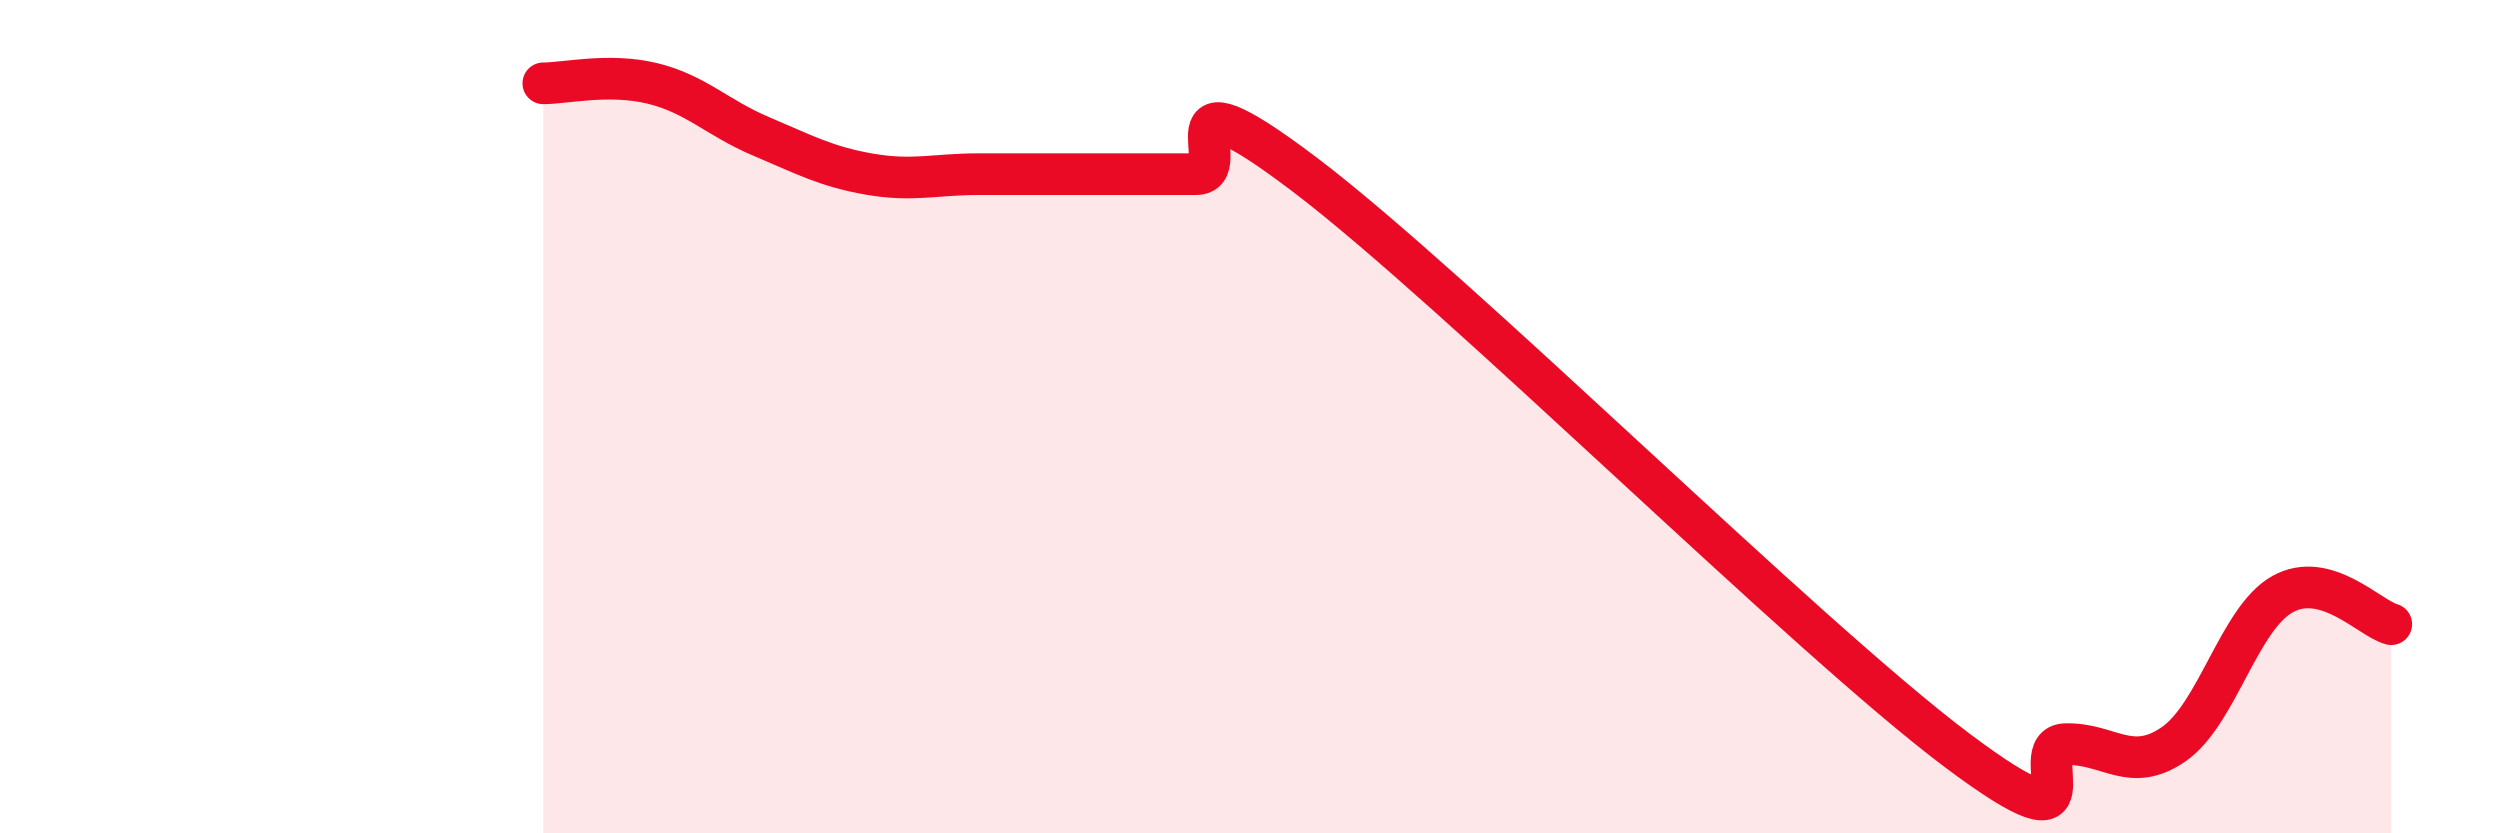 
    <svg width="60" height="20" viewBox="0 0 60 20" xmlns="http://www.w3.org/2000/svg">
      <path
        d="M 13.04,2 C 13.56,2 14.61,1.75 15.65,2 C 16.69,2.25 17.22,2.83 18.26,3.27 C 19.3,3.71 19.83,4 20.87,4.18 C 21.91,4.36 22.44,4.18 23.48,4.18 C 24.52,4.18 25.05,4.18 26.09,4.18 C 27.13,4.18 27.66,4.18 28.7,4.18 C 29.74,4.18 27.65,1.42 31.3,4.18 C 34.95,6.94 43.31,15.26 46.96,18 C 50.61,20.74 48.53,17.89 49.57,17.86 C 50.61,17.83 51.13,18.58 52.17,17.86 C 53.21,17.14 53.74,14.84 54.78,14.26 C 55.82,13.68 56.87,14.84 57.39,14.98L57.39 20L13.04 20Z"
        fill="#EB0A25"
        opacity="0.1"
        stroke-linecap="round"
        stroke-linejoin="round"
      />
      <path
        d="M 13.04,2 C 13.56,2 14.61,1.75 15.65,2 C 16.69,2.25 17.22,2.83 18.26,3.27 C 19.3,3.71 19.83,4 20.87,4.18 C 21.91,4.36 22.44,4.18 23.48,4.18 C 24.52,4.18 25.05,4.18 26.09,4.18 C 27.13,4.18 27.66,4.18 28.7,4.18 C 29.74,4.18 27.65,1.42 31.3,4.18 C 34.95,6.94 43.31,15.26 46.96,18 C 50.61,20.74 48.53,17.89 49.57,17.86 C 50.61,17.83 51.13,18.58 52.17,17.86 C 53.21,17.14 53.74,14.84 54.78,14.26 C 55.82,13.68 56.87,14.84 57.39,14.98"
        stroke="#EB0A25"
        stroke-width="1"
        fill="none"
        stroke-linecap="round"
        stroke-linejoin="round"
      />
    </svg>
  